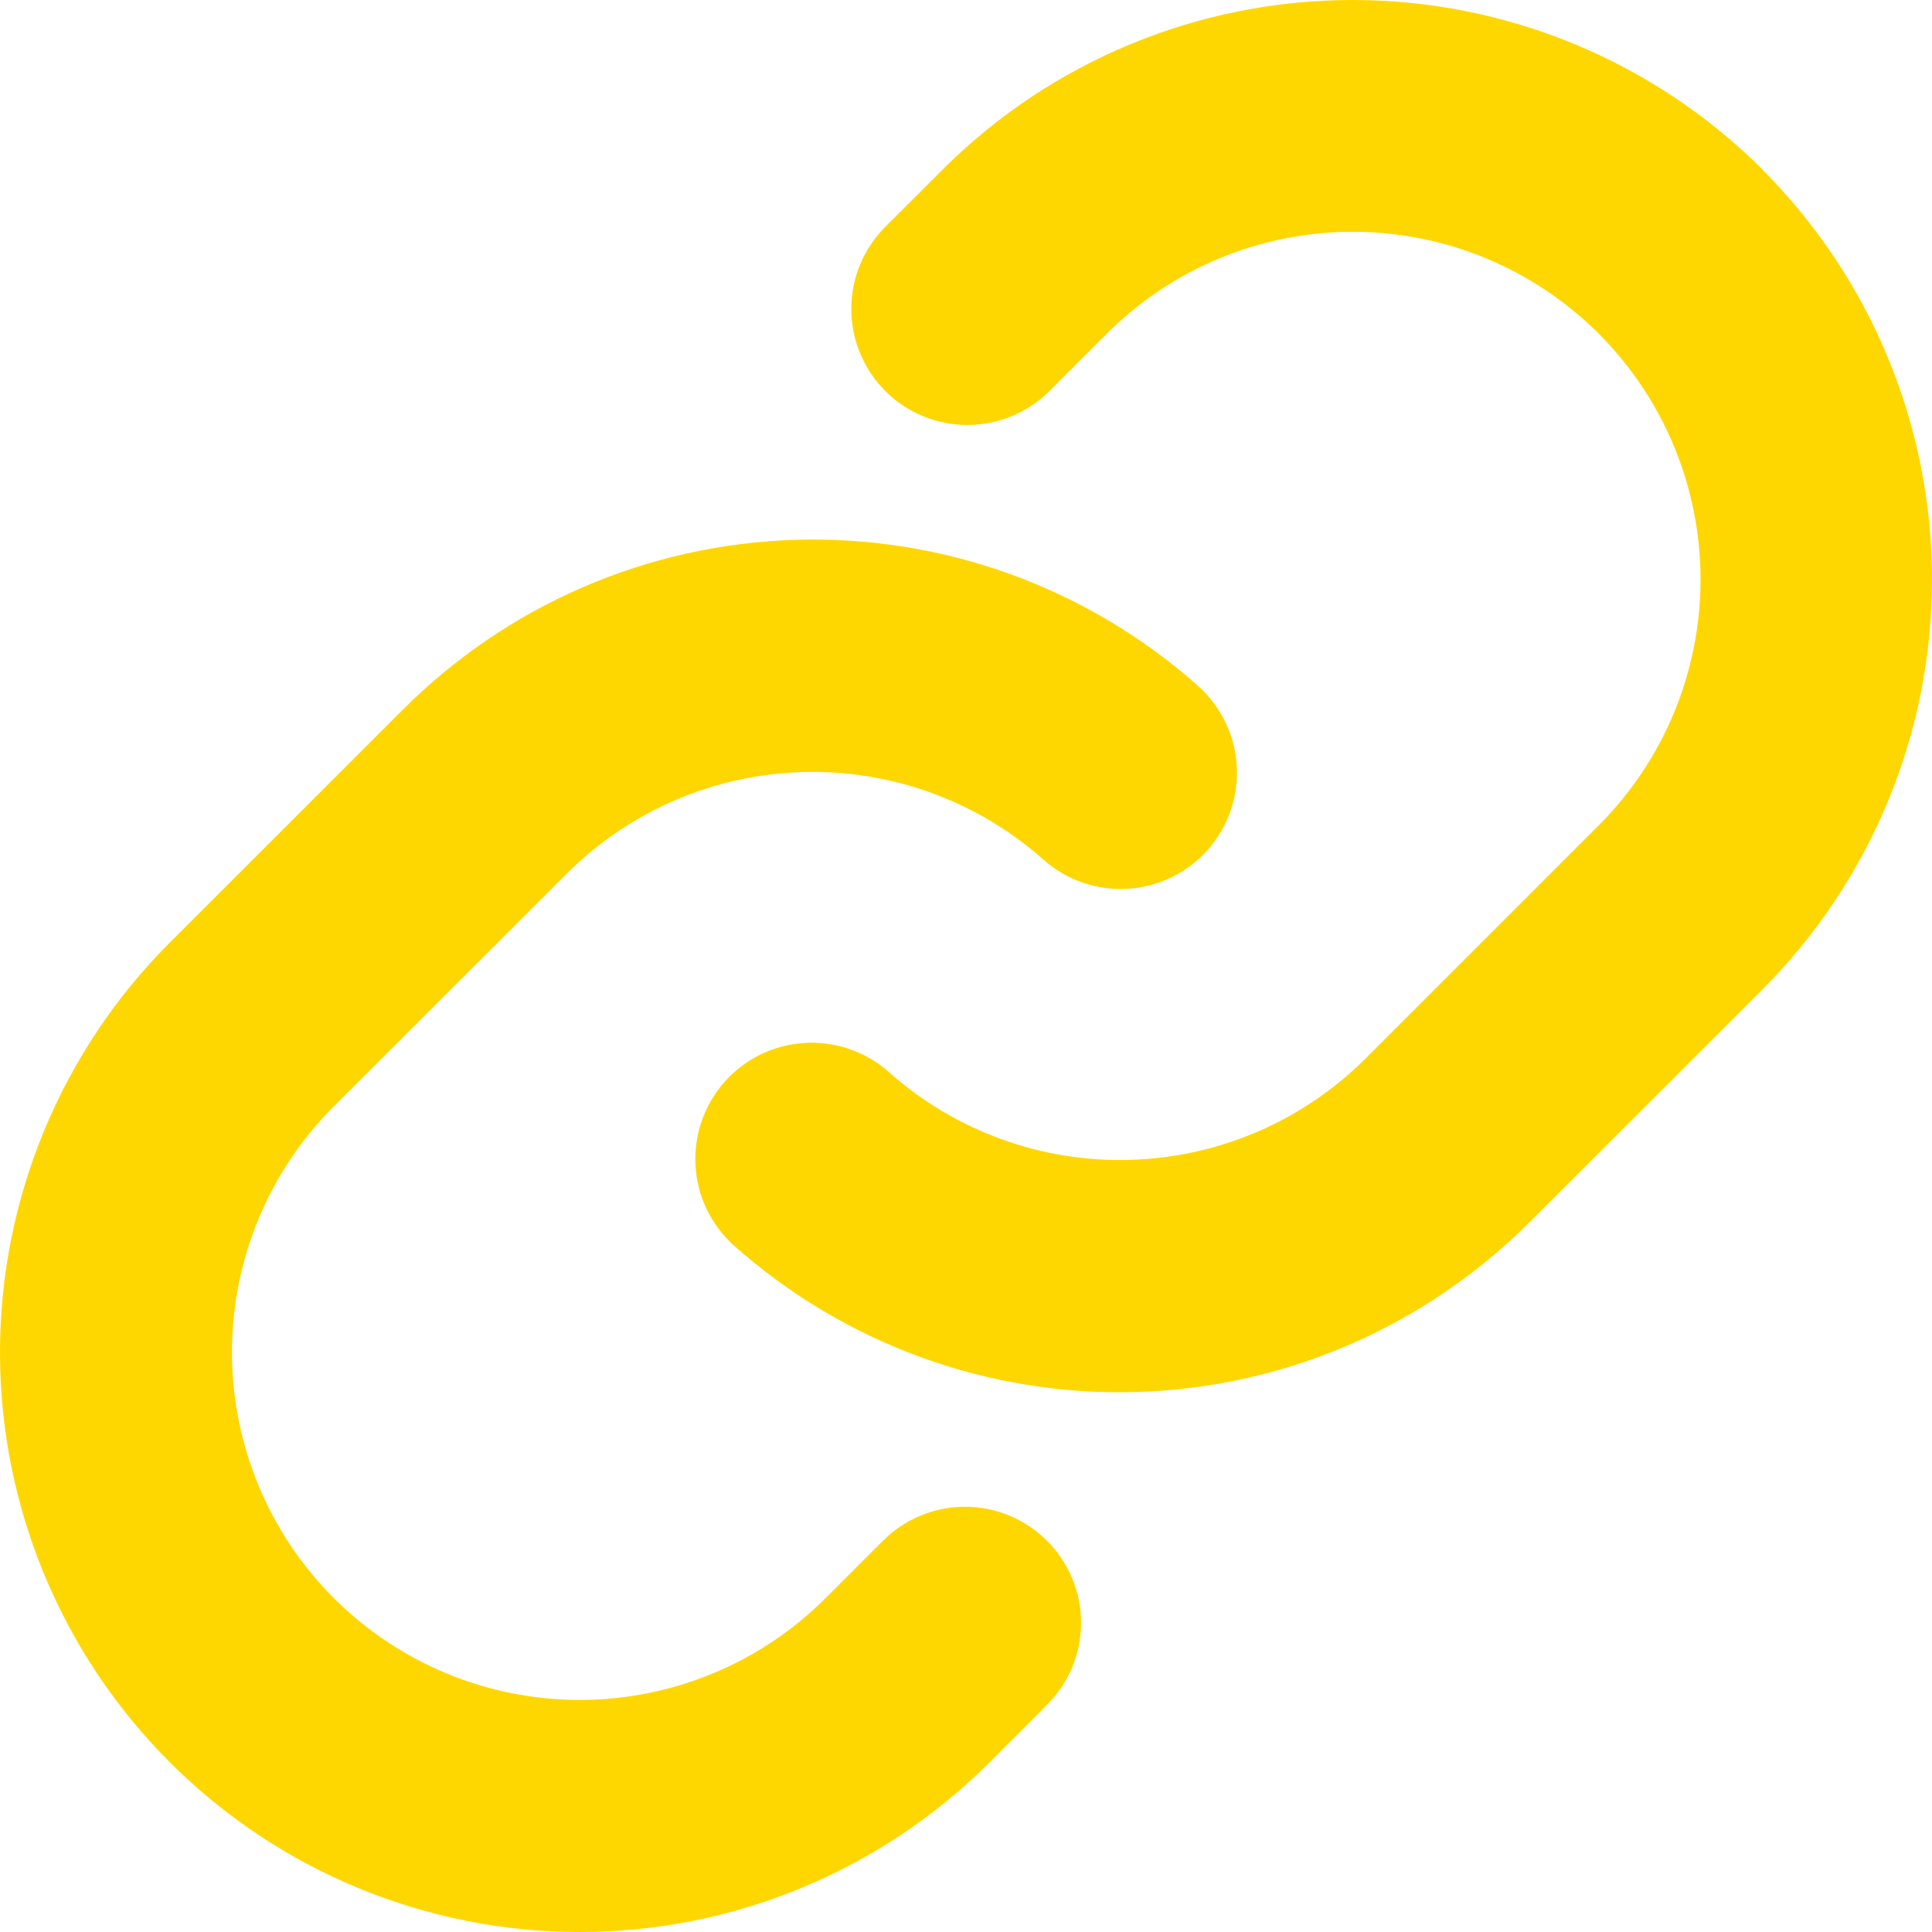 <svg width="32" height="32" viewBox="0 0 32 32" fill="none" xmlns="http://www.w3.org/2000/svg">
<path d="M17.341 25.519C17.52 25.698 17.662 25.909 17.759 26.143C17.856 26.376 17.906 26.626 17.906 26.879C17.906 27.131 17.856 27.381 17.759 27.615C17.662 27.848 17.52 28.06 17.341 28.238L16.391 29.188C14.59 30.989 12.148 32 9.602 32C7.055 32 4.613 30.989 2.812 29.188C1.012 27.388 0 24.946 0 22.4C0 19.854 1.012 17.413 2.812 15.612L6.671 11.756C8.401 10.022 10.729 9.015 13.178 8.941C15.626 8.867 18.01 9.732 19.842 11.359C20.031 11.527 20.185 11.731 20.295 11.959C20.406 12.186 20.47 12.433 20.485 12.686C20.5 12.938 20.465 13.191 20.382 13.43C20.299 13.669 20.17 13.889 20.002 14.078C19.834 14.267 19.63 14.421 19.402 14.532C19.175 14.642 18.928 14.707 18.675 14.721C18.423 14.736 18.17 14.701 17.931 14.618C17.692 14.536 17.471 14.406 17.282 14.238C16.184 13.263 14.755 12.744 13.286 12.788C11.818 12.832 10.422 13.435 9.384 14.473L5.529 18.325C4.448 19.405 3.842 20.87 3.842 22.397C3.842 23.924 4.448 25.389 5.529 26.469C6.609 27.549 8.074 28.156 9.602 28.156C11.129 28.156 12.595 27.549 13.675 26.469L14.625 25.519C14.803 25.341 15.015 25.199 15.248 25.103C15.481 25.006 15.731 24.956 15.983 24.956C16.235 24.956 16.485 25.006 16.718 25.103C16.951 25.199 17.163 25.341 17.341 25.519ZM29.192 2.807C27.39 1.009 24.949 0 22.403 0C19.857 0 17.416 1.009 15.614 2.807L14.663 3.757C14.303 4.118 14.1 4.607 14.1 5.117C14.1 5.627 14.303 6.116 14.663 6.476C15.024 6.837 15.513 7.039 16.023 7.039C16.533 7.039 17.022 6.837 17.383 6.476L18.333 5.526C19.413 4.446 20.878 3.839 22.406 3.839C23.934 3.839 25.399 4.446 26.479 5.526C27.559 6.606 28.166 8.071 28.166 9.598C28.166 11.126 27.559 12.591 26.479 13.671L22.622 17.528C21.583 18.567 20.186 19.169 18.718 19.211C17.249 19.254 15.82 18.733 14.723 17.757C14.534 17.589 14.313 17.46 14.074 17.377C13.835 17.294 13.582 17.259 13.33 17.274C13.077 17.289 12.83 17.353 12.602 17.463C12.375 17.574 12.171 17.728 12.003 17.917C11.835 18.106 11.706 18.326 11.623 18.565C11.54 18.804 11.505 19.057 11.52 19.31C11.534 19.562 11.599 19.809 11.709 20.037C11.82 20.264 11.974 20.468 12.163 20.636C13.993 22.262 16.376 23.128 18.823 23.056C21.271 22.984 23.598 21.979 25.329 20.247L29.188 16.391C30.988 14.59 31.999 12.148 32 9.602C32.001 7.055 30.991 4.613 29.192 2.81V2.807Z" fill="#FFD700"/>
</svg>
